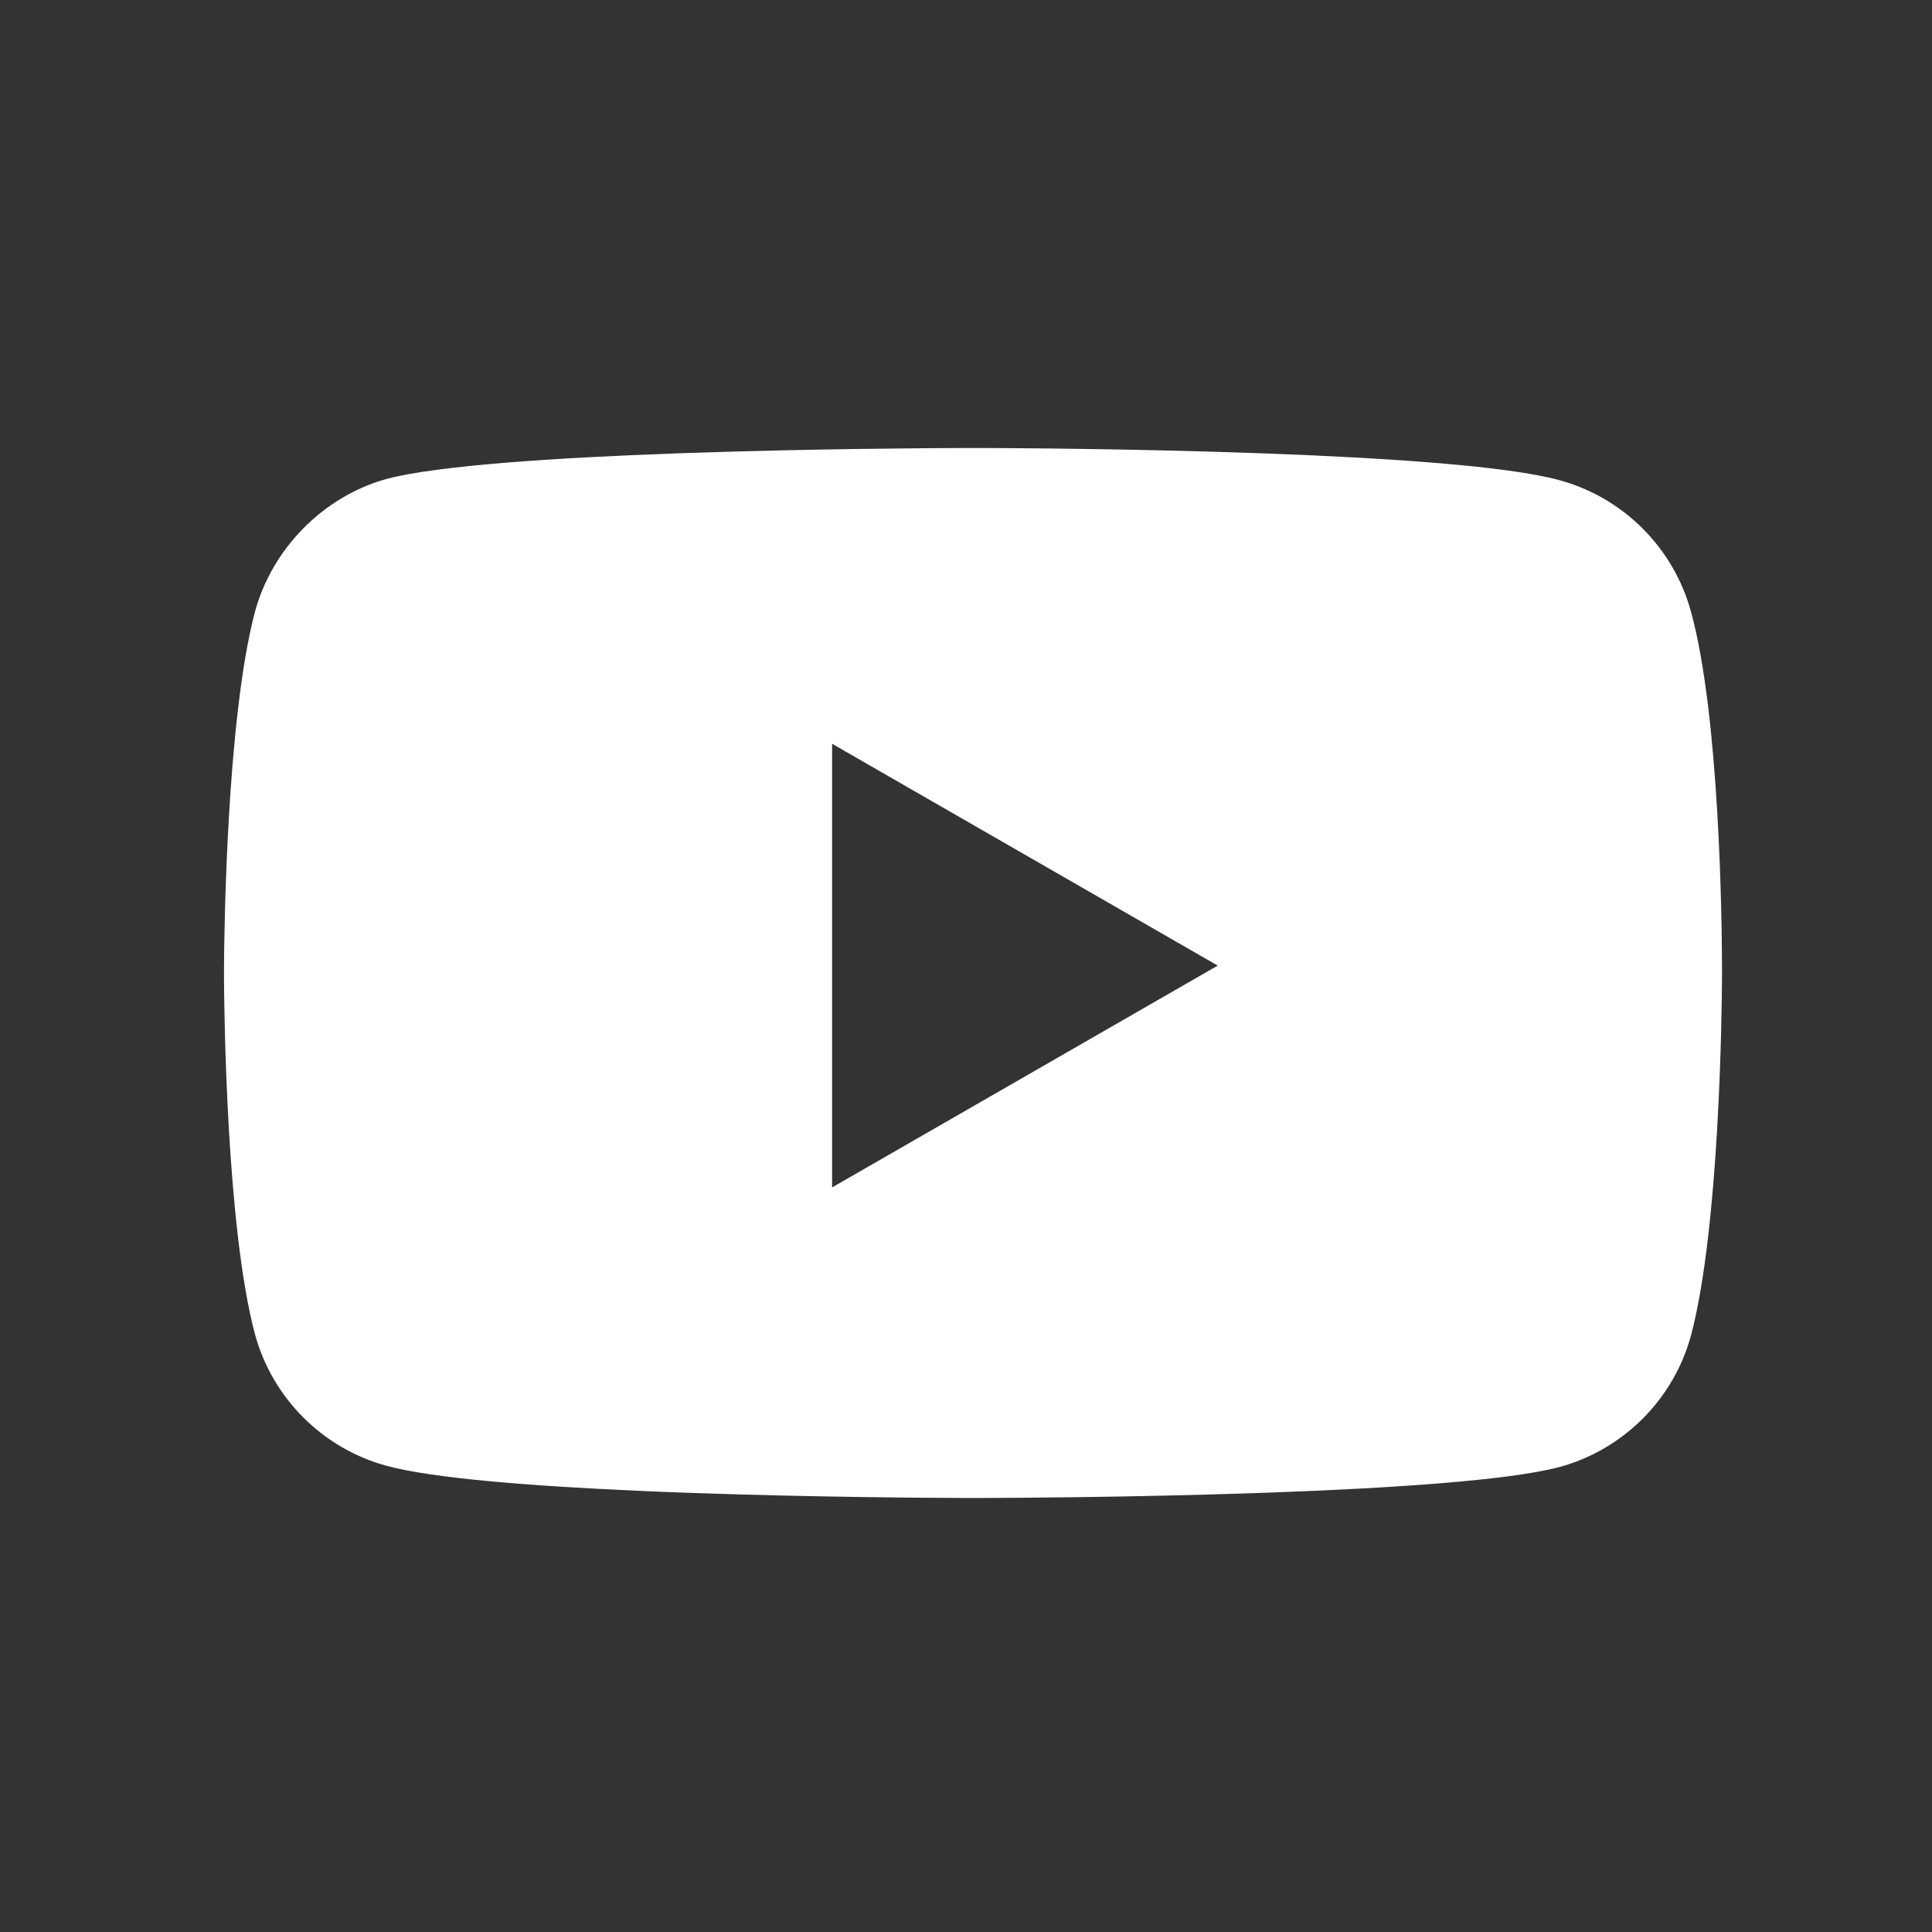 <?xml version="1.0" encoding="UTF-8"?>
<svg width="138px" height="138px" viewBox="0 0 138 138" version="1.1" xmlns="http://www.w3.org/2000/svg" xmlns:xlink="http://www.w3.org/1999/xlink">
    <rect x="0" y="0" width="138" height="138" fill="#333333" stroke="none"/>
    <title>play</title>
    <g id="play" stroke="none" stroke-width="1" fill="none" fill-rule="evenodd">
        <g id="YouTube_full-color_icon_(2017)" transform="translate(15.999, 31.999)" fill="#FFFFFF" fill-rule="nonzero">
            <path d="M54.113,0.001 C56.406,0.007 64.793,0.053 73.57,0.361 L74.717,0.402 C83.135,0.719 91.682,1.284 95.366,2.294 C99.95,3.529 103.563,7.147 104.797,11.735 C106.837,19.197 106.992,33.859 107.001,36.991 L107.001,37.687 C107.001,37.703 107.001,37.722 107.001,37.742 L107,37.885 C106.988,40.21 106.832,55.616 104.797,63.354 C103.563,67.942 99.95,71.56 95.366,72.795 C91.682,73.766 83.135,74.31 74.717,74.614 L73.57,74.654 C64.793,74.95 56.406,74.994 54.113,75 L53.849,75.001 C53.811,75.001 53.776,75.001 53.744,75.001 L53.257,75.001 C53.225,75.001 53.19,75.001 53.152,75.001 L52.889,75 C50.602,74.993 42.234,74.948 33.465,74.64 L32.32,74.599 C32.129,74.591 31.937,74.584 31.746,74.577 L30.599,74.53 L30.599,74.53 L29.454,74.481 C22.028,74.148 14.934,73.602 11.634,72.707 C7.051,71.472 3.437,67.854 2.203,63.266 C0.193,55.701 0.016,40.501 0.001,37.887 L0.001,37.115 C0.016,34.514 0.193,19.381 2.203,11.735 C3.437,7.147 7.139,3.441 11.634,2.205 C15.318,1.235 23.865,0.691 32.283,0.387 L33.43,0.347 C42.207,0.051 50.594,0.007 52.887,0.001 Z M43.436,21.127 L43.436,52.818 L70.981,36.972 L43.436,21.127 Z" id="Combined-Shape"></path>
        </g>
    </g>
</svg>